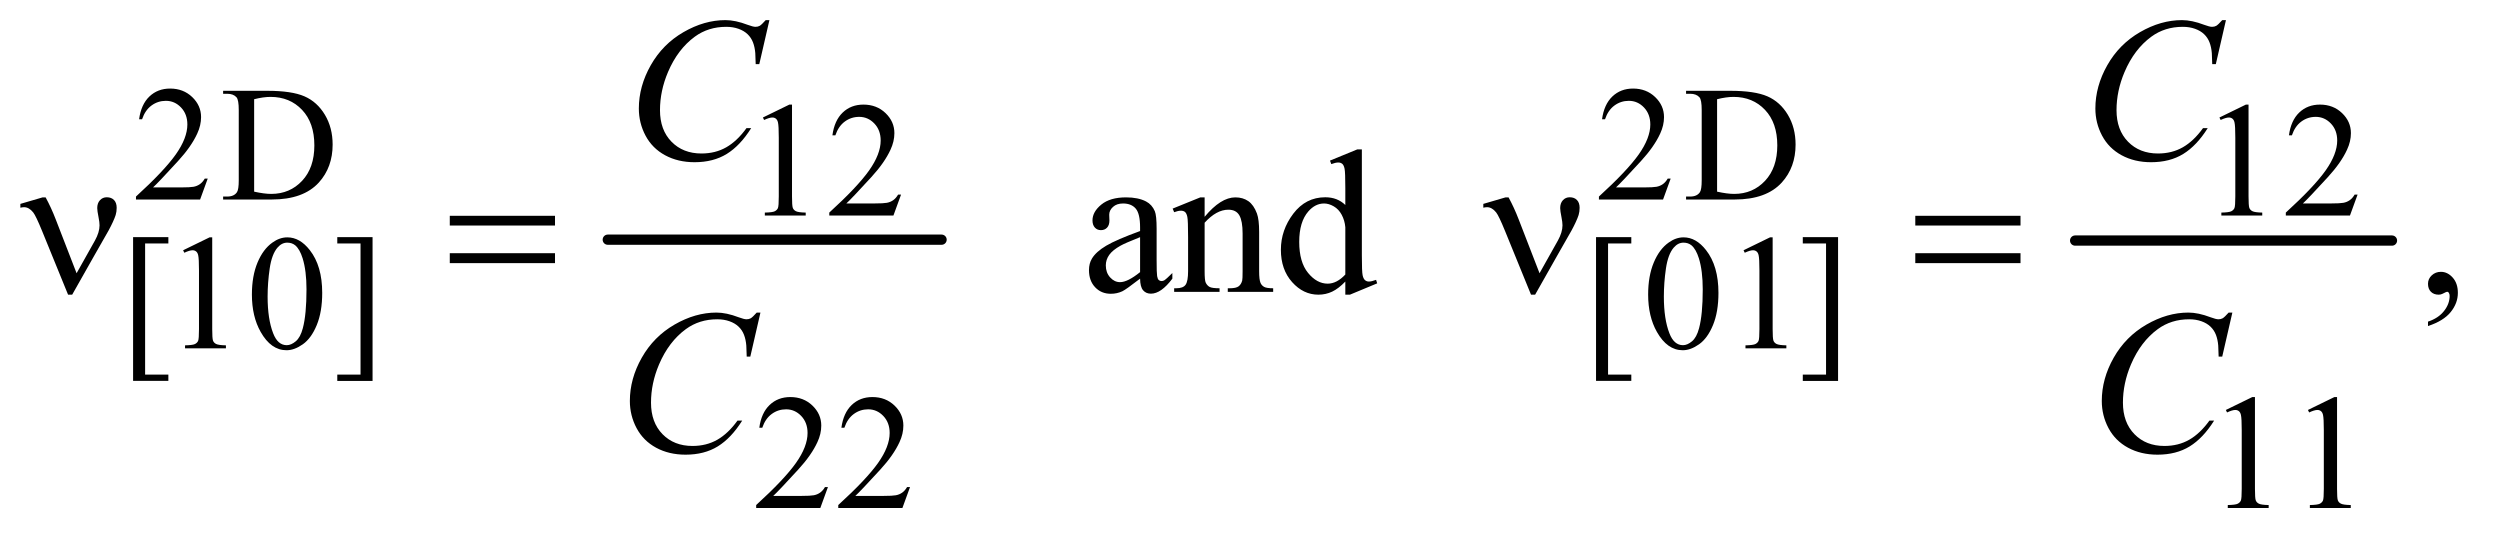 <?xml version="1.0" encoding="UTF-8"?>
<!DOCTYPE svg PUBLIC '-//W3C//DTD SVG 1.0//EN'
          'http://www.w3.org/TR/2001/REC-SVG-20010904/DTD/svg10.dtd'>
<svg stroke-dasharray="none" shape-rendering="auto" xmlns="http://www.w3.org/2000/svg" font-family="'Dialog'" text-rendering="auto" width="191" fill-opacity="1" color-interpolation="auto" color-rendering="auto" preserveAspectRatio="xMidYMid meet" font-size="12px" viewBox="0 0 191 41" fill="black" xmlns:xlink="http://www.w3.org/1999/xlink" stroke="black" image-rendering="auto" stroke-miterlimit="10" stroke-linecap="square" stroke-linejoin="miter" font-style="normal" stroke-width="1" height="41" stroke-dashoffset="0" font-weight="normal" stroke-opacity="1"
><!--Generated by the Batik Graphics2D SVG Generator--><defs id="genericDefs"
  /><g
  ><defs id="defs1"
    ><clipPath clipPathUnits="userSpaceOnUse" id="clipPath1"
      ><path d="M0.886 2.765 L121.841 2.765 L121.841 28.575 L0.886 28.575 L0.886 2.765 Z"
      /></clipPath
      ><clipPath clipPathUnits="userSpaceOnUse" id="clipPath2"
      ><path d="M28.301 88.332 L28.301 912.949 L3892.699 912.949 L3892.699 88.332 Z"
      /></clipPath
    ></defs
    ><g stroke-width="16" transform="scale(1.576,1.576) translate(-0.886,-2.765) matrix(0.031,0,0,0.031,0,0)" stroke-linejoin="round" stroke-linecap="round"
    ><line y2="464" fill="none" x1="979" clip-path="url(#clipPath2)" x2="1501" y1="464"
    /></g
    ><g stroke-width="16" transform="matrix(0.049,0,0,0.049,-1.396,-4.357)" stroke-linejoin="round" stroke-linecap="round"
    ><line y2="464" fill="none" x1="3264" clip-path="url(#clipPath2)" x2="3758" y1="464"
    /></g
    ><g transform="matrix(0.049,0,0,0.049,-1.396,-4.357)"
    ><path d="M352.375 367.375 L340.5 400 L240.5 400 L240.5 395.375 Q284.625 355.125 302.625 329.625 Q320.625 304.125 320.625 283 Q320.625 266.875 310.75 256.5 Q300.875 246.125 287.125 246.125 Q274.625 246.125 264.688 253.438 Q254.75 260.75 250 274.875 L245.375 274.875 Q248.5 251.75 261.438 239.375 Q274.375 227 293.75 227 Q314.375 227 328.188 240.25 Q342 253.5 342 271.5 Q342 284.375 336 297.25 Q326.75 317.5 306 340.125 Q274.875 374.125 267.125 381.125 L311.375 381.125 Q324.875 381.125 330.312 380.125 Q335.75 379.125 340.125 376.062 Q344.5 373 347.75 367.375 L352.375 367.375 ZM376.375 400 L376.375 395.375 L382.75 395.375 Q393.5 395.375 398 388.5 Q400.75 384.375 400.75 370 L400.75 260.5 Q400.75 244.625 397.25 240.625 Q392.375 235.125 382.75 235.125 L376.375 235.125 L376.375 230.5 L445.375 230.5 Q483.375 230.5 503.188 239.125 Q523 247.75 535.062 267.875 Q547.125 288 547.125 314.375 Q547.125 349.75 525.625 373.5 Q501.5 400 452.125 400 L376.375 400 ZM424.75 387.75 Q440.625 391.25 451.375 391.25 Q480.375 391.25 499.5 370.875 Q518.625 350.5 518.625 315.625 Q518.625 280.5 499.5 260.25 Q480.375 240 450.375 240 Q439.125 240 424.75 243.625 L424.75 387.75 ZM2633.375 367.375 L2621.5 400 L2521.5 400 L2521.5 395.375 Q2565.625 355.125 2583.625 329.625 Q2601.625 304.125 2601.625 283 Q2601.625 266.875 2591.75 256.5 Q2581.875 246.125 2568.125 246.125 Q2555.625 246.125 2545.688 253.438 Q2535.75 260.75 2531 274.875 L2526.375 274.875 Q2529.5 251.75 2542.438 239.375 Q2555.375 227 2574.75 227 Q2595.375 227 2609.188 240.25 Q2623 253.5 2623 271.5 Q2623 284.375 2617 297.25 Q2607.75 317.5 2587 340.125 Q2555.875 374.125 2548.125 381.125 L2592.375 381.125 Q2605.875 381.125 2611.312 380.125 Q2616.75 379.125 2621.125 376.062 Q2625.5 373 2628.75 367.375 L2633.375 367.375 ZM2657.375 400 L2657.375 395.375 L2663.75 395.375 Q2674.5 395.375 2679 388.5 Q2681.75 384.375 2681.75 370 L2681.75 260.5 Q2681.75 244.625 2678.25 240.625 Q2673.375 235.125 2663.75 235.125 L2657.375 235.125 L2657.375 230.5 L2726.375 230.5 Q2764.375 230.5 2784.188 239.125 Q2804 247.75 2816.062 267.875 Q2828.125 288 2828.125 314.375 Q2828.125 349.75 2806.625 373.5 Q2782.5 400 2733.125 400 L2657.375 400 ZM2705.75 387.75 Q2721.625 391.25 2732.375 391.25 Q2761.375 391.25 2780.5 370.875 Q2799.625 350.5 2799.625 315.625 Q2799.625 280.5 2780.5 260.25 Q2761.375 240 2731.375 240 Q2720.125 240 2705.75 243.625 L2705.75 387.75 Z" stroke="none" clip-path="url(#clipPath2)"
    /></g
    ><g transform="matrix(0.049,0,0,0.049,-1.396,-4.357)"
    ><path d="M1218 272.125 L1259.25 252 L1263.375 252 L1263.375 395.125 Q1263.375 409.375 1264.562 412.875 Q1265.75 416.375 1269.5 418.25 Q1273.25 420.125 1284.75 420.375 L1284.75 425 L1221 425 L1221 420.375 Q1233 420.125 1236.5 418.312 Q1240 416.5 1241.375 413.438 Q1242.75 410.375 1242.75 395.125 L1242.75 303.625 Q1242.75 285.125 1241.5 279.875 Q1240.625 275.875 1238.312 274 Q1236 272.125 1232.75 272.125 Q1228.125 272.125 1219.875 276 L1218 272.125 ZM1433.375 392.375 L1421.5 425 L1321.5 425 L1321.5 420.375 Q1365.625 380.125 1383.625 354.625 Q1401.625 329.125 1401.625 308 Q1401.625 291.875 1391.75 281.5 Q1381.875 271.125 1368.125 271.125 Q1355.625 271.125 1345.688 278.438 Q1335.75 285.75 1331 299.875 L1326.375 299.875 Q1329.5 276.75 1342.438 264.375 Q1355.375 252 1374.75 252 Q1395.375 252 1409.188 265.25 Q1423 278.5 1423 296.5 Q1423 309.375 1417 322.25 Q1407.75 342.5 1387 365.125 Q1355.875 399.125 1348.125 406.125 L1392.375 406.125 Q1405.875 406.125 1411.312 405.125 Q1416.75 404.125 1421.125 401.062 Q1425.5 398 1428.75 392.375 L1433.375 392.375 ZM3489 272.125 L3530.25 252 L3534.375 252 L3534.375 395.125 Q3534.375 409.375 3535.562 412.875 Q3536.75 416.375 3540.5 418.25 Q3544.25 420.125 3555.75 420.375 L3555.75 425 L3492 425 L3492 420.375 Q3504 420.125 3507.5 418.312 Q3511 416.5 3512.375 413.438 Q3513.75 410.375 3513.75 395.125 L3513.75 303.625 Q3513.75 285.125 3512.5 279.875 Q3511.625 275.875 3509.312 274 Q3507 272.125 3503.75 272.125 Q3499.125 272.125 3490.875 276 L3489 272.125 ZM3704.375 392.375 L3692.5 425 L3592.5 425 L3592.5 420.375 Q3636.625 380.125 3654.625 354.625 Q3672.625 329.125 3672.625 308 Q3672.625 291.875 3662.75 281.5 Q3652.875 271.125 3639.125 271.125 Q3626.625 271.125 3616.688 278.438 Q3606.75 285.75 3602 299.875 L3597.375 299.875 Q3600.5 276.75 3613.438 264.375 Q3626.375 252 3645.75 252 Q3666.375 252 3680.188 265.25 Q3694 278.5 3694 296.5 Q3694 309.375 3688 322.25 Q3678.75 342.5 3658 365.125 Q3626.875 399.125 3619.125 406.125 L3663.375 406.125 Q3676.875 406.125 3682.312 405.125 Q3687.75 404.125 3692.125 401.062 Q3696.5 398 3699.75 392.375 L3704.375 392.375 Z" stroke="none" clip-path="url(#clipPath2)"
    /></g
    ><g transform="matrix(0.049,0,0,0.049,-1.396,-4.357)"
    ><path d="M291 682.75 L236 682.75 L236 458.625 L291 458.625 L291 468.5 L254.75 468.5 L254.75 673 L291 673 L291 682.75 ZM314 479.125 L355.25 459 L359.375 459 L359.375 602.125 Q359.375 616.375 360.562 619.875 Q361.75 623.375 365.5 625.25 Q369.25 627.125 380.75 627.375 L380.75 632 L317 632 L317 627.375 Q329 627.125 332.5 625.312 Q336 623.5 337.375 620.438 Q338.75 617.375 338.75 602.125 L338.75 510.625 Q338.75 492.125 337.5 486.875 Q336.625 482.875 334.312 481 Q332 479.125 328.75 479.125 Q324.125 479.125 315.875 483 L314 479.125 ZM421.25 548.25 Q421.25 519.25 430 498.312 Q438.75 477.375 453.25 467.125 Q464.5 459 476.5 459 Q496 459 511.5 478.875 Q530.875 503.5 530.875 545.625 Q530.875 575.125 522.375 595.75 Q513.875 616.375 500.688 625.688 Q487.5 635 475.25 635 Q451 635 434.875 606.375 Q421.25 582.25 421.25 548.25 ZM445.75 551.375 Q445.75 586.375 454.375 608.5 Q461.5 627.125 475.625 627.125 Q482.375 627.125 489.625 621.062 Q496.875 615 500.625 600.75 Q506.375 579.25 506.375 540.125 Q506.375 511.125 500.375 491.75 Q495.875 477.375 488.75 471.375 Q483.625 467.25 476.375 467.25 Q467.875 467.25 461.25 474.875 Q452.25 485.25 449 507.5 Q445.75 529.75 445.75 551.375 ZM554.375 458.625 L609.375 458.625 L609.375 682.875 L554.375 682.875 L554.375 673 L590.625 673 L590.625 468.5 L554.375 468.5 L554.375 458.625 ZM2572 682.75 L2517 682.75 L2517 458.625 L2572 458.625 L2572 468.5 L2535.75 468.5 L2535.75 673 L2572 673 L2572 682.75 ZM2598.25 548.25 Q2598.25 519.25 2607 498.312 Q2615.75 477.375 2630.25 467.125 Q2641.5 459 2653.5 459 Q2673 459 2688.5 478.875 Q2707.875 503.5 2707.875 545.625 Q2707.875 575.125 2699.375 595.75 Q2690.875 616.375 2677.688 625.688 Q2664.5 635 2652.25 635 Q2628 635 2611.875 606.375 Q2598.25 582.25 2598.25 548.25 ZM2622.75 551.375 Q2622.75 586.375 2631.375 608.5 Q2638.5 627.125 2652.625 627.125 Q2659.375 627.125 2666.625 621.062 Q2673.875 615 2677.625 600.75 Q2683.375 579.25 2683.375 540.125 Q2683.375 511.125 2677.375 491.75 Q2672.875 477.375 2665.75 471.375 Q2660.625 467.25 2653.375 467.25 Q2644.875 467.25 2638.25 474.875 Q2629.25 485.25 2626 507.5 Q2622.75 529.75 2622.75 551.375 ZM2747 479.125 L2788.25 459 L2792.375 459 L2792.375 602.125 Q2792.375 616.375 2793.562 619.875 Q2794.75 623.375 2798.5 625.25 Q2802.25 627.125 2813.75 627.375 L2813.75 632 L2750 632 L2750 627.375 Q2762 627.125 2765.5 625.312 Q2769 623.5 2770.375 620.438 Q2771.75 617.375 2771.75 602.125 L2771.75 510.625 Q2771.75 492.125 2770.5 486.875 Q2769.625 482.875 2767.312 481 Q2765 479.125 2761.75 479.125 Q2757.125 479.125 2748.875 483 L2747 479.125 ZM2839.375 458.625 L2894.375 458.625 L2894.375 682.875 L2839.375 682.875 L2839.375 673 L2875.625 673 L2875.625 468.5 L2839.375 468.5 L2839.375 458.625 Z" stroke="none" clip-path="url(#clipPath2)"
    /></g
    ><g transform="matrix(0.049,0,0,0.049,-1.396,-4.357)"
    ><path d="M1319.375 848.375 L1307.5 881 L1207.5 881 L1207.5 876.375 Q1251.625 836.125 1269.625 810.625 Q1287.625 785.125 1287.625 764 Q1287.625 747.875 1277.75 737.5 Q1267.875 727.125 1254.125 727.125 Q1241.625 727.125 1231.688 734.438 Q1221.75 741.75 1217 755.875 L1212.375 755.875 Q1215.5 732.75 1228.438 720.375 Q1241.375 708 1260.75 708 Q1281.375 708 1295.188 721.25 Q1309 734.5 1309 752.5 Q1309 765.375 1303 778.25 Q1293.75 798.5 1273 821.125 Q1241.875 855.125 1234.125 862.125 L1278.375 862.125 Q1291.875 862.125 1297.312 861.125 Q1302.75 860.125 1307.125 857.062 Q1311.5 854 1314.75 848.375 L1319.375 848.375 ZM1447.375 848.375 L1435.5 881 L1335.5 881 L1335.5 876.375 Q1379.625 836.125 1397.625 810.625 Q1415.625 785.125 1415.625 764 Q1415.625 747.875 1405.75 737.5 Q1395.875 727.125 1382.125 727.125 Q1369.625 727.125 1359.688 734.438 Q1349.75 741.75 1345 755.875 L1340.375 755.875 Q1343.5 732.75 1356.438 720.375 Q1369.375 708 1388.75 708 Q1409.375 708 1423.188 721.25 Q1437 734.5 1437 752.5 Q1437 765.375 1431 778.25 Q1421.75 798.5 1401 821.125 Q1369.875 855.125 1362.125 862.125 L1406.375 862.125 Q1419.875 862.125 1425.312 861.125 Q1430.75 860.125 1435.125 857.062 Q1439.5 854 1442.75 848.375 L1447.375 848.375 ZM3499 728.125 L3540.25 708 L3544.375 708 L3544.375 851.125 Q3544.375 865.375 3545.562 868.875 Q3546.75 872.375 3550.5 874.25 Q3554.25 876.125 3565.75 876.375 L3565.75 881 L3502 881 L3502 876.375 Q3514 876.125 3517.5 874.312 Q3521 872.5 3522.375 869.438 Q3523.75 866.375 3523.75 851.125 L3523.75 759.625 Q3523.75 741.125 3522.5 735.875 Q3521.625 731.875 3519.312 730 Q3517 728.125 3513.75 728.125 Q3509.125 728.125 3500.875 732 L3499 728.125 ZM3627 728.125 L3668.25 708 L3672.375 708 L3672.375 851.125 Q3672.375 865.375 3673.562 868.875 Q3674.75 872.375 3678.5 874.25 Q3682.25 876.125 3693.75 876.375 L3693.75 881 L3630 881 L3630 876.375 Q3642 876.125 3645.5 874.312 Q3649 872.5 3650.375 869.438 Q3651.75 866.375 3651.75 851.125 L3651.75 759.625 Q3651.75 741.125 3650.5 735.875 Q3649.625 731.875 3647.312 730 Q3645 728.125 3641.75 728.125 Q3637.125 728.125 3628.875 732 L3627 728.125 Z" stroke="none" clip-path="url(#clipPath2)"
    /></g
    ><g transform="matrix(0.049,0,0,0.049,-1.396,-4.357)"
    ><path d="M1806.094 523.375 Q1784.062 540.406 1778.438 543.062 Q1770 546.969 1760.469 546.969 Q1745.625 546.969 1736.016 536.812 Q1726.406 526.656 1726.406 510.094 Q1726.406 499.625 1731.094 491.969 Q1737.5 481.344 1753.359 471.969 Q1769.219 462.594 1806.094 449.156 L1806.094 443.531 Q1806.094 422.125 1799.297 414.156 Q1792.5 406.188 1779.531 406.188 Q1769.688 406.188 1763.906 411.5 Q1757.969 416.812 1757.969 423.688 L1758.281 432.75 Q1758.281 439.938 1754.609 443.844 Q1750.938 447.75 1745 447.75 Q1739.219 447.75 1735.547 443.688 Q1731.875 439.625 1731.875 432.594 Q1731.875 419.156 1745.625 407.906 Q1759.375 396.656 1784.219 396.656 Q1803.281 396.656 1815.469 403.062 Q1824.688 407.906 1829.062 418.219 Q1831.875 424.938 1831.875 445.719 L1831.875 494.312 Q1831.875 514.781 1832.656 519.391 Q1833.438 524 1835.234 525.562 Q1837.031 527.125 1839.375 527.125 Q1841.875 527.125 1843.75 526.031 Q1847.031 524 1856.406 514.625 L1856.406 523.375 Q1838.906 546.812 1822.969 546.812 Q1815.312 546.812 1810.781 541.5 Q1806.25 536.188 1806.094 523.375 ZM1806.094 513.219 L1806.094 458.688 Q1782.5 468.062 1775.625 471.969 Q1763.281 478.844 1757.969 486.344 Q1752.656 493.844 1752.656 502.75 Q1752.656 514 1759.375 521.422 Q1766.094 528.844 1774.844 528.844 Q1786.719 528.844 1806.094 513.219 ZM1906.719 426.969 Q1931.875 396.656 1954.688 396.656 Q1966.406 396.656 1974.844 402.516 Q1983.281 408.375 1988.281 421.812 Q1991.719 431.188 1991.719 450.562 L1991.719 511.656 Q1991.719 525.25 1993.906 530.094 Q1995.625 534 1999.453 536.188 Q2003.281 538.375 2013.594 538.375 L2013.594 544 L1942.812 544 L1942.812 538.375 L1945.781 538.375 Q1955.781 538.375 1959.766 535.328 Q1963.75 532.281 1965.312 526.344 Q1965.938 524 1965.938 511.656 L1965.938 453.062 Q1965.938 433.531 1960.859 424.703 Q1955.781 415.875 1943.75 415.875 Q1925.156 415.875 1906.719 436.188 L1906.719 511.656 Q1906.719 526.188 1908.438 529.625 Q1910.625 534.156 1914.453 536.266 Q1918.281 538.375 1930 538.375 L1930 544 L1859.219 544 L1859.219 538.375 L1862.344 538.375 Q1873.281 538.375 1877.109 532.828 Q1880.938 527.281 1880.938 511.656 L1880.938 458.531 Q1880.938 432.75 1879.766 427.125 Q1878.594 421.5 1876.172 419.469 Q1873.75 417.438 1869.688 417.438 Q1865.312 417.438 1859.219 419.781 L1856.875 414.156 L1900 396.656 L1906.719 396.656 L1906.719 426.969 ZM2126.094 527.906 Q2115.625 538.844 2105.625 543.609 Q2095.625 548.375 2084.062 548.375 Q2060.625 548.375 2043.125 528.766 Q2025.625 509.156 2025.625 478.375 Q2025.625 447.594 2045 422.047 Q2064.375 396.5 2094.844 396.5 Q2113.75 396.5 2126.094 408.531 L2126.094 382.125 Q2126.094 357.594 2124.922 351.969 Q2123.75 346.344 2121.25 344.312 Q2118.75 342.281 2115 342.281 Q2110.938 342.281 2104.219 344.781 L2102.188 339.312 L2144.844 321.812 L2151.875 321.812 L2151.875 487.281 Q2151.875 512.438 2153.047 517.984 Q2154.219 523.531 2156.797 525.719 Q2159.375 527.906 2162.812 527.906 Q2167.031 527.906 2174.062 525.25 L2175.781 530.719 L2133.281 548.375 L2126.094 548.375 L2126.094 527.906 ZM2126.094 516.969 L2126.094 443.219 Q2125.156 432.594 2120.469 423.844 Q2115.781 415.094 2108.047 410.641 Q2100.312 406.188 2092.969 406.188 Q2079.219 406.188 2068.438 418.531 Q2054.219 434.781 2054.219 466.031 Q2054.219 497.594 2067.969 514.391 Q2081.719 531.188 2098.594 531.188 Q2112.812 531.188 2126.094 516.969 ZM3814.188 597.281 L3814.188 590.406 Q3830.281 585.094 3839.109 573.922 Q3847.938 562.75 3847.938 550.25 Q3847.938 547.281 3846.531 545.25 Q3845.438 543.844 3844.344 543.844 Q3842.625 543.844 3836.844 546.969 Q3834.031 548.375 3830.906 548.375 Q3823.25 548.375 3818.719 543.844 Q3814.188 539.312 3814.188 531.344 Q3814.188 523.688 3820.047 518.219 Q3825.906 512.75 3834.344 512.75 Q3844.656 512.75 3852.703 521.734 Q3860.75 530.719 3860.75 545.562 Q3860.75 561.656 3849.578 575.484 Q3838.406 589.312 3814.188 597.281 Z" stroke="none" clip-path="url(#clipPath2)"
    /></g
    ><g transform="matrix(0.049,0,0,0.049,-1.396,-4.357)"
    ><path d="M1228.156 120.281 L1212.375 188.875 L1206.75 188.875 L1206.125 171.688 Q1205.344 162.312 1202.531 154.969 Q1199.719 147.625 1194.094 142.234 Q1188.469 136.844 1179.875 133.797 Q1171.281 130.75 1160.812 130.75 Q1132.844 130.75 1111.906 146.062 Q1085.188 165.594 1070.031 201.219 Q1057.531 230.594 1057.531 260.75 Q1057.531 291.531 1075.5 309.891 Q1093.469 328.25 1122.219 328.25 Q1143.938 328.25 1160.891 318.562 Q1177.844 308.875 1192.375 288.719 L1199.719 288.719 Q1182.531 316.062 1161.594 328.953 Q1140.656 341.844 1111.438 341.844 Q1085.5 341.844 1065.5 330.984 Q1045.5 320.125 1035.031 300.438 Q1024.562 280.75 1024.562 258.094 Q1024.562 223.406 1043.156 190.594 Q1061.75 157.781 1094.172 139.031 Q1126.594 120.281 1159.562 120.281 Q1175.031 120.281 1194.25 127.625 Q1202.688 130.75 1206.438 130.75 Q1210.188 130.75 1213 129.188 Q1215.812 127.625 1222.375 120.281 L1228.156 120.281 ZM3499.156 120.281 L3483.375 188.875 L3477.75 188.875 L3477.125 171.688 Q3476.344 162.312 3473.531 154.969 Q3470.719 147.625 3465.094 142.234 Q3459.469 136.844 3450.875 133.797 Q3442.281 130.75 3431.812 130.75 Q3403.844 130.75 3382.906 146.062 Q3356.188 165.594 3341.031 201.219 Q3328.531 230.594 3328.531 260.75 Q3328.531 291.531 3346.5 309.891 Q3364.469 328.25 3393.219 328.25 Q3414.938 328.25 3431.891 318.562 Q3448.844 308.875 3463.375 288.719 L3470.719 288.719 Q3453.531 316.062 3432.594 328.953 Q3411.656 341.844 3382.438 341.844 Q3356.5 341.844 3336.5 330.984 Q3316.5 320.125 3306.031 300.438 Q3295.562 280.75 3295.562 258.094 Q3295.562 223.406 3314.156 190.594 Q3332.75 157.781 3365.172 139.031 Q3397.594 120.281 3430.562 120.281 Q3446.031 120.281 3465.25 127.625 Q3473.688 130.75 3477.438 130.75 Q3481.188 130.75 3484 129.188 Q3486.812 127.625 3493.375 120.281 L3499.156 120.281 Z" stroke="none" clip-path="url(#clipPath2)"
    /></g
    ><g transform="matrix(0.049,0,0,0.049,-1.396,-4.357)"
    ><path d="M1214.156 576.281 L1198.375 644.875 L1192.75 644.875 L1192.125 627.688 Q1191.344 618.312 1188.531 610.969 Q1185.719 603.625 1180.094 598.234 Q1174.469 592.844 1165.875 589.797 Q1157.281 586.75 1146.812 586.75 Q1118.844 586.75 1097.906 602.062 Q1071.188 621.594 1056.031 657.219 Q1043.531 686.594 1043.531 716.75 Q1043.531 747.531 1061.5 765.891 Q1079.469 784.25 1108.219 784.25 Q1129.938 784.25 1146.891 774.562 Q1163.844 764.875 1178.375 744.719 L1185.719 744.719 Q1168.531 772.062 1147.594 784.953 Q1126.656 797.844 1097.438 797.844 Q1071.5 797.844 1051.5 786.984 Q1031.5 776.125 1021.031 756.438 Q1010.562 736.75 1010.562 714.094 Q1010.562 679.406 1029.156 646.594 Q1047.75 613.781 1080.172 595.031 Q1112.594 576.281 1145.562 576.281 Q1161.031 576.281 1180.25 583.625 Q1188.688 586.75 1192.438 586.75 Q1196.188 586.75 1199 585.188 Q1201.812 583.625 1208.375 576.281 L1214.156 576.281 ZM3509.156 576.281 L3493.375 644.875 L3487.75 644.875 L3487.125 627.688 Q3486.344 618.312 3483.531 610.969 Q3480.719 603.625 3475.094 598.234 Q3469.469 592.844 3460.875 589.797 Q3452.281 586.75 3441.812 586.75 Q3413.844 586.75 3392.906 602.062 Q3366.188 621.594 3351.031 657.219 Q3338.531 686.594 3338.531 716.75 Q3338.531 747.531 3356.5 765.891 Q3374.469 784.25 3403.219 784.25 Q3424.938 784.25 3441.891 774.562 Q3458.844 764.875 3473.375 744.719 L3480.719 744.719 Q3463.531 772.062 3442.594 784.953 Q3421.656 797.844 3392.438 797.844 Q3366.5 797.844 3346.5 786.984 Q3326.5 776.125 3316.031 756.438 Q3305.562 736.75 3305.562 714.094 Q3305.562 679.406 3324.156 646.594 Q3342.75 613.781 3375.172 595.031 Q3407.594 576.281 3440.562 576.281 Q3456.031 576.281 3475.25 583.625 Q3483.688 586.75 3487.438 586.75 Q3491.188 586.75 3494 585.188 Q3496.812 583.625 3503.375 576.281 L3509.156 576.281 Z" stroke="none" clip-path="url(#clipPath2)"
    /></g
    ><g transform="matrix(0.049,0,0,0.049,-1.396,-4.357)"
    ><path d="M147.906 514.938 L176.5 464 Q183.688 451.031 183.688 440.25 Q183.688 435.406 182.125 427.594 Q180.094 417.438 180.094 413.375 Q180.094 405.719 184.312 401.109 Q188.531 396.5 194.938 396.5 Q202.125 396.5 206.266 400.797 Q210.406 405.094 210.406 412.906 Q210.406 419 208.844 424.156 Q205.719 433.688 197.75 448.375 L174.781 488.688 L141.031 548.375 L134.625 548.375 L94.156 449.156 Q84.469 425.406 80.25 420.094 Q73.688 411.969 66.031 411.969 Q63.844 411.969 60.25 412.75 L60.25 406.812 L94.938 396.656 L99.625 396.656 Q108.375 412.75 115.406 431.031 L147.906 514.938 ZM729.781 425.406 L893.844 425.406 L893.844 440.562 L729.781 440.562 L729.781 425.406 ZM729.781 483.688 L893.844 483.688 L893.844 499.156 L729.781 499.156 L729.781 483.688 ZM2428.906 514.938 L2457.5 464 Q2464.688 451.031 2464.688 440.25 Q2464.688 435.406 2463.125 427.594 Q2461.094 417.438 2461.094 413.375 Q2461.094 405.719 2465.312 401.109 Q2469.531 396.5 2475.938 396.5 Q2483.125 396.5 2487.266 400.797 Q2491.406 405.094 2491.406 412.906 Q2491.406 419 2489.844 424.156 Q2486.719 433.688 2478.75 448.375 L2455.781 488.688 L2422.031 548.375 L2415.625 548.375 L2375.156 449.156 Q2365.469 425.406 2361.25 420.094 Q2354.688 411.969 2347.031 411.969 Q2344.844 411.969 2341.25 412.75 L2341.25 406.812 L2375.938 396.656 L2380.625 396.656 Q2389.375 412.75 2396.406 431.031 L2428.906 514.938 ZM3014.781 425.406 L3178.844 425.406 L3178.844 440.562 L3014.781 440.562 L3014.781 425.406 ZM3014.781 483.688 L3178.844 483.688 L3178.844 499.156 L3014.781 499.156 L3014.781 483.688 Z" stroke="none" clip-path="url(#clipPath2)"
    /></g
  ></g
></svg
>

